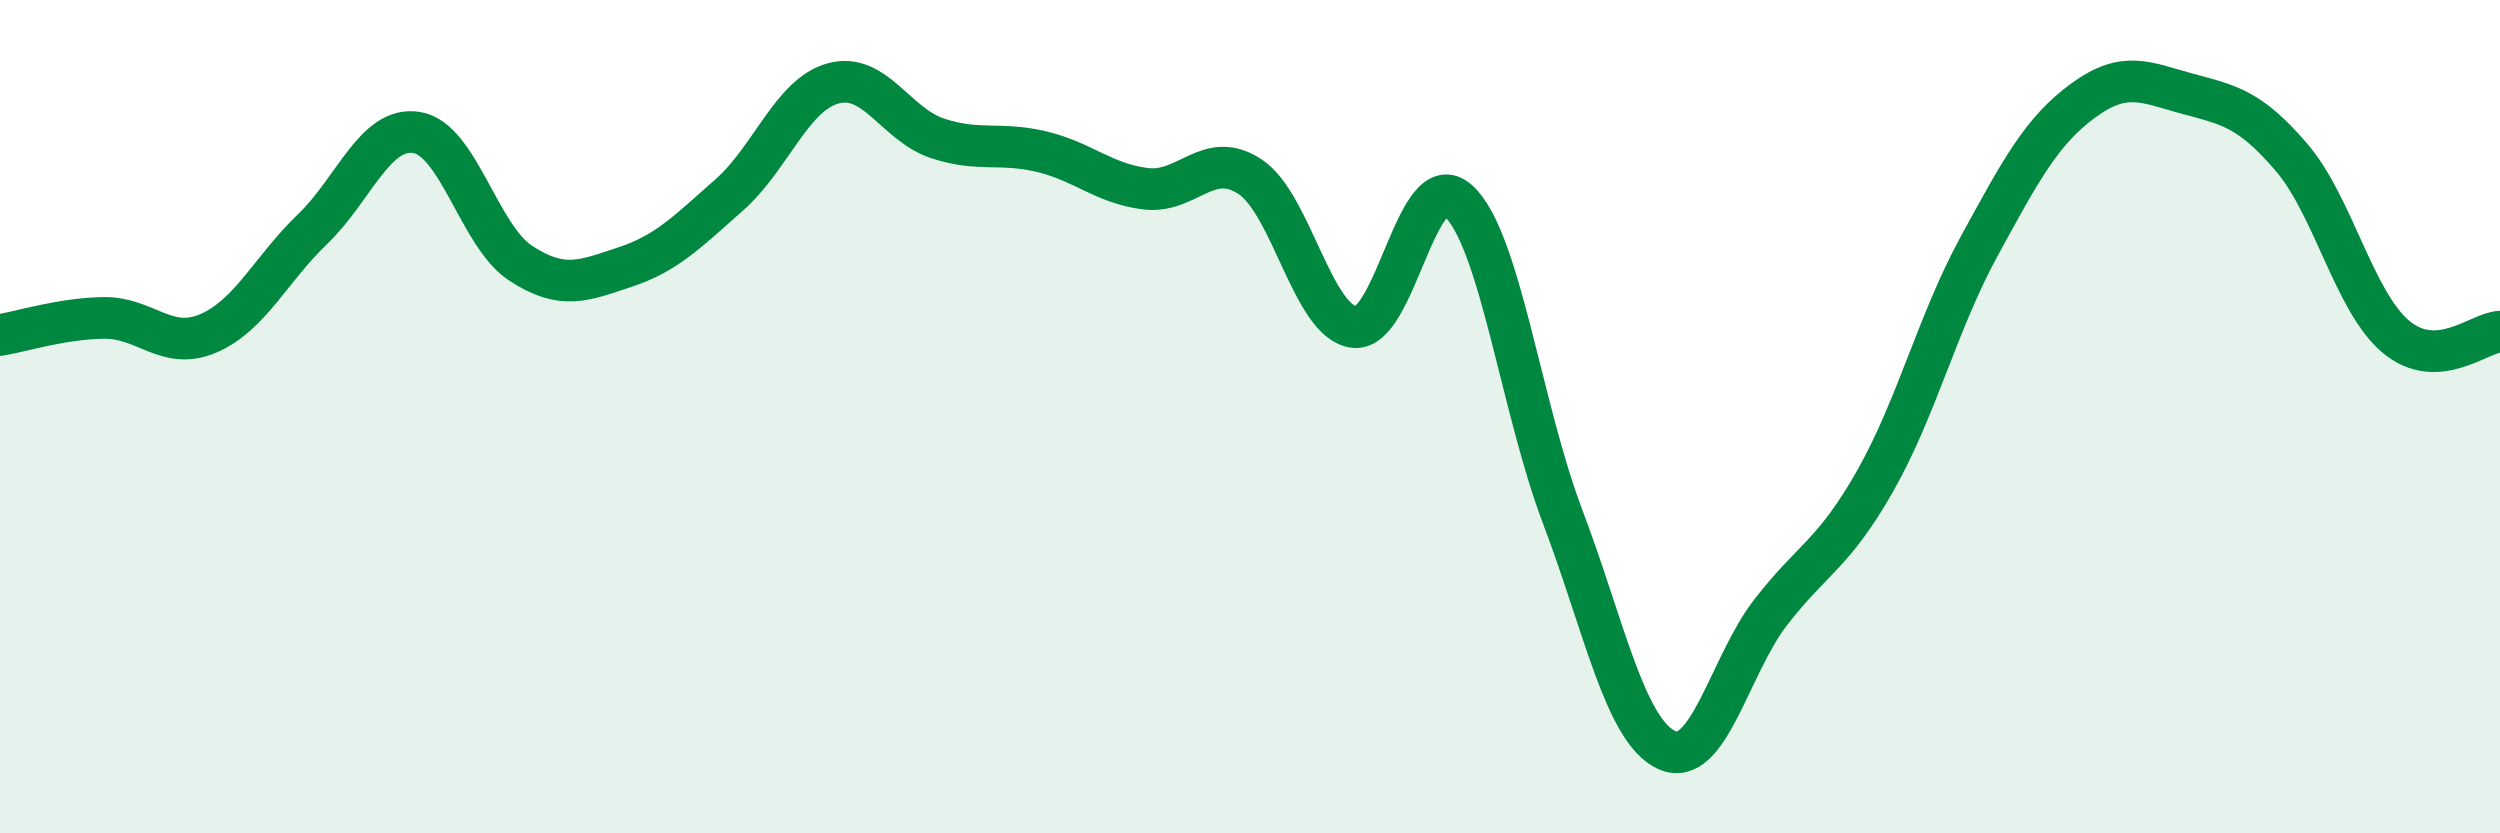 
    <svg width="60" height="20" viewBox="0 0 60 20" xmlns="http://www.w3.org/2000/svg">
      <path
        d="M 0,8.04 C 0.5,7.96 1.5,7.64 2.5,7.63 C 3.5,7.62 4,8.43 5,8 C 6,7.57 6.5,6.46 7.5,5.5 C 8.5,4.54 9,3.02 10,3.18 C 11,3.34 11.5,5.67 12.5,6.32 C 13.5,6.97 14,6.74 15,6.41 C 16,6.08 16.5,5.56 17.5,4.68 C 18.5,3.8 19,2.27 20,2 C 21,1.73 21.5,2.99 22.5,3.32 C 23.5,3.65 24,3.4 25,3.64 C 26,3.88 26.5,4.41 27.5,4.53 C 28.5,4.65 29,3.58 30,4.24 C 31,4.9 31.5,7.73 32.5,7.85 C 33.5,7.97 34,3.91 35,4.82 C 36,5.73 36.5,9.75 37.5,12.39 C 38.5,15.03 39,17.54 40,18 C 41,18.46 41.5,15.98 42.5,14.69 C 43.5,13.4 44,13.31 45,11.55 C 46,9.79 46.5,7.74 47.5,5.91 C 48.5,4.08 49,3.14 50,2.41 C 51,1.68 51.5,1.98 52.5,2.25 C 53.5,2.52 54,2.61 55,3.78 C 56,4.95 56.5,7.24 57.5,8.08 C 58.5,8.92 59.5,7.98 60,7.96L60 20L0 20Z"
        fill="#008740"
        opacity="0.1"
        stroke-linecap="round"
        stroke-linejoin="round"
      />
      <path
        d="M 0,8.04 C 0.5,7.96 1.5,7.64 2.5,7.63 C 3.5,7.62 4,8.43 5,8 C 6,7.57 6.5,6.46 7.5,5.5 C 8.5,4.54 9,3.02 10,3.18 C 11,3.34 11.5,5.67 12.5,6.32 C 13.5,6.97 14,6.74 15,6.41 C 16,6.08 16.5,5.56 17.5,4.68 C 18.5,3.8 19,2.27 20,2 C 21,1.73 21.5,2.99 22.5,3.32 C 23.5,3.65 24,3.4 25,3.64 C 26,3.88 26.5,4.41 27.5,4.53 C 28.5,4.65 29,3.58 30,4.24 C 31,4.9 31.5,7.73 32.5,7.85 C 33.5,7.97 34,3.91 35,4.82 C 36,5.73 36.5,9.75 37.5,12.39 C 38.5,15.03 39,17.54 40,18 C 41,18.46 41.5,15.98 42.5,14.69 C 43.5,13.4 44,13.31 45,11.55 C 46,9.79 46.5,7.74 47.5,5.91 C 48.5,4.08 49,3.14 50,2.41 C 51,1.68 51.5,1.98 52.5,2.25 C 53.5,2.52 54,2.61 55,3.78 C 56,4.95 56.5,7.24 57.5,8.08 C 58.5,8.92 59.5,7.98 60,7.96"
        stroke="#008740"
        stroke-width="1"
        fill="none"
        stroke-linecap="round"
        stroke-linejoin="round"
      />
    </svg>
  